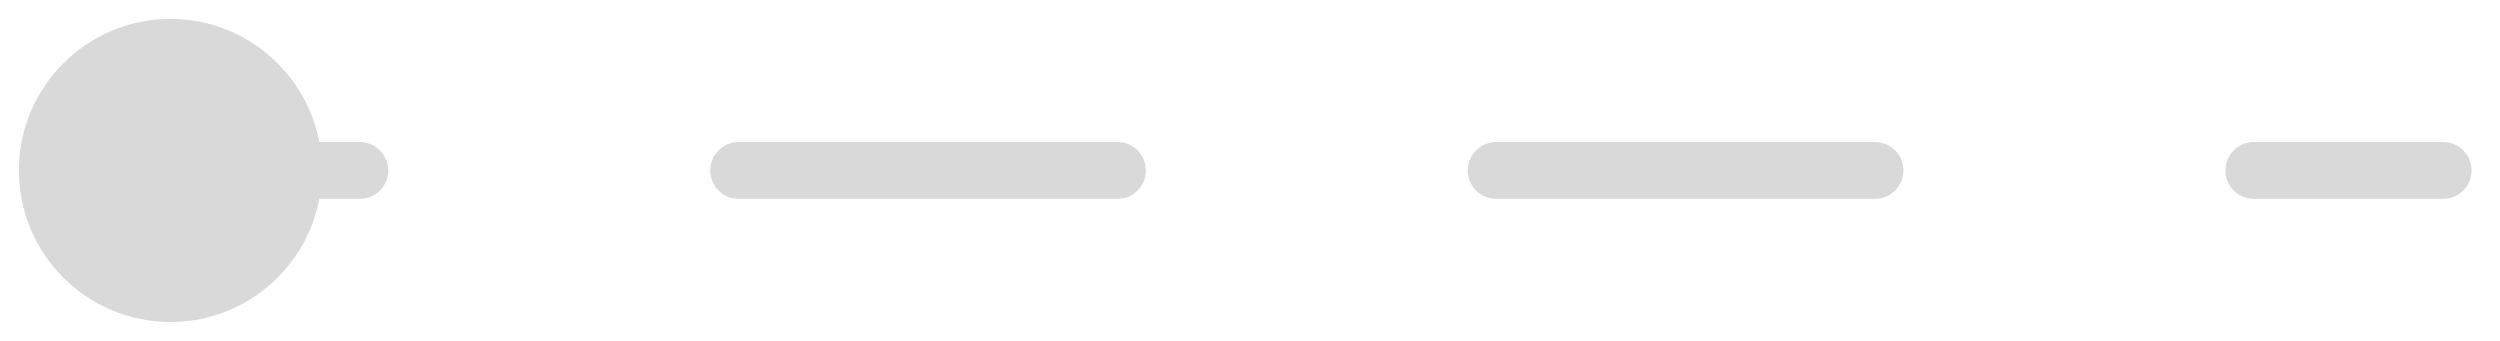 <svg width="44" height="6" viewBox="0 0 44 6" fill="none" xmlns="http://www.w3.org/2000/svg">
<path d="M43 3.5C43.276 3.5 43.5 3.276 43.5 3C43.5 2.724 43.276 2.5 43 2.5V3.5ZM5.667 3C5.667 1.527 4.473 0.333 3 0.333C1.527 0.333 0.333 1.527 0.333 3C0.333 4.473 1.527 5.667 3 5.667C4.473 5.667 5.667 4.473 5.667 3ZM39.667 2.5C39.391 2.5 39.167 2.724 39.167 3C39.167 3.276 39.391 3.5 39.667 3.5V2.5ZM33 3.5C33.276 3.5 33.5 3.276 33.5 3C33.5 2.724 33.276 2.5 33 2.5V3.5ZM26.333 2.5C26.057 2.5 25.833 2.724 25.833 3C25.833 3.276 26.057 3.5 26.333 3.5V2.5ZM19.667 3.5C19.943 3.5 20.167 3.276 20.167 3C20.167 2.724 19.943 2.5 19.667 2.5V3.5ZM13 2.5C12.724 2.5 12.5 2.724 12.5 3C12.5 3.276 12.724 3.5 13 3.5V2.5ZM6.333 3.5C6.609 3.5 6.833 3.276 6.833 3C6.833 2.724 6.609 2.5 6.333 2.5V3.5ZM43 2.5L39.667 2.5V3.5L43 3.5V2.5ZM33 2.5L26.333 2.5V3.5L33 3.5V2.5ZM19.667 2.5L13 2.5V3.5L19.667 3.5V2.5ZM6.333 2.5L3 2.5V3.5L6.333 3.5V2.5Z" fill="#D9D9D9"/>
</svg>
